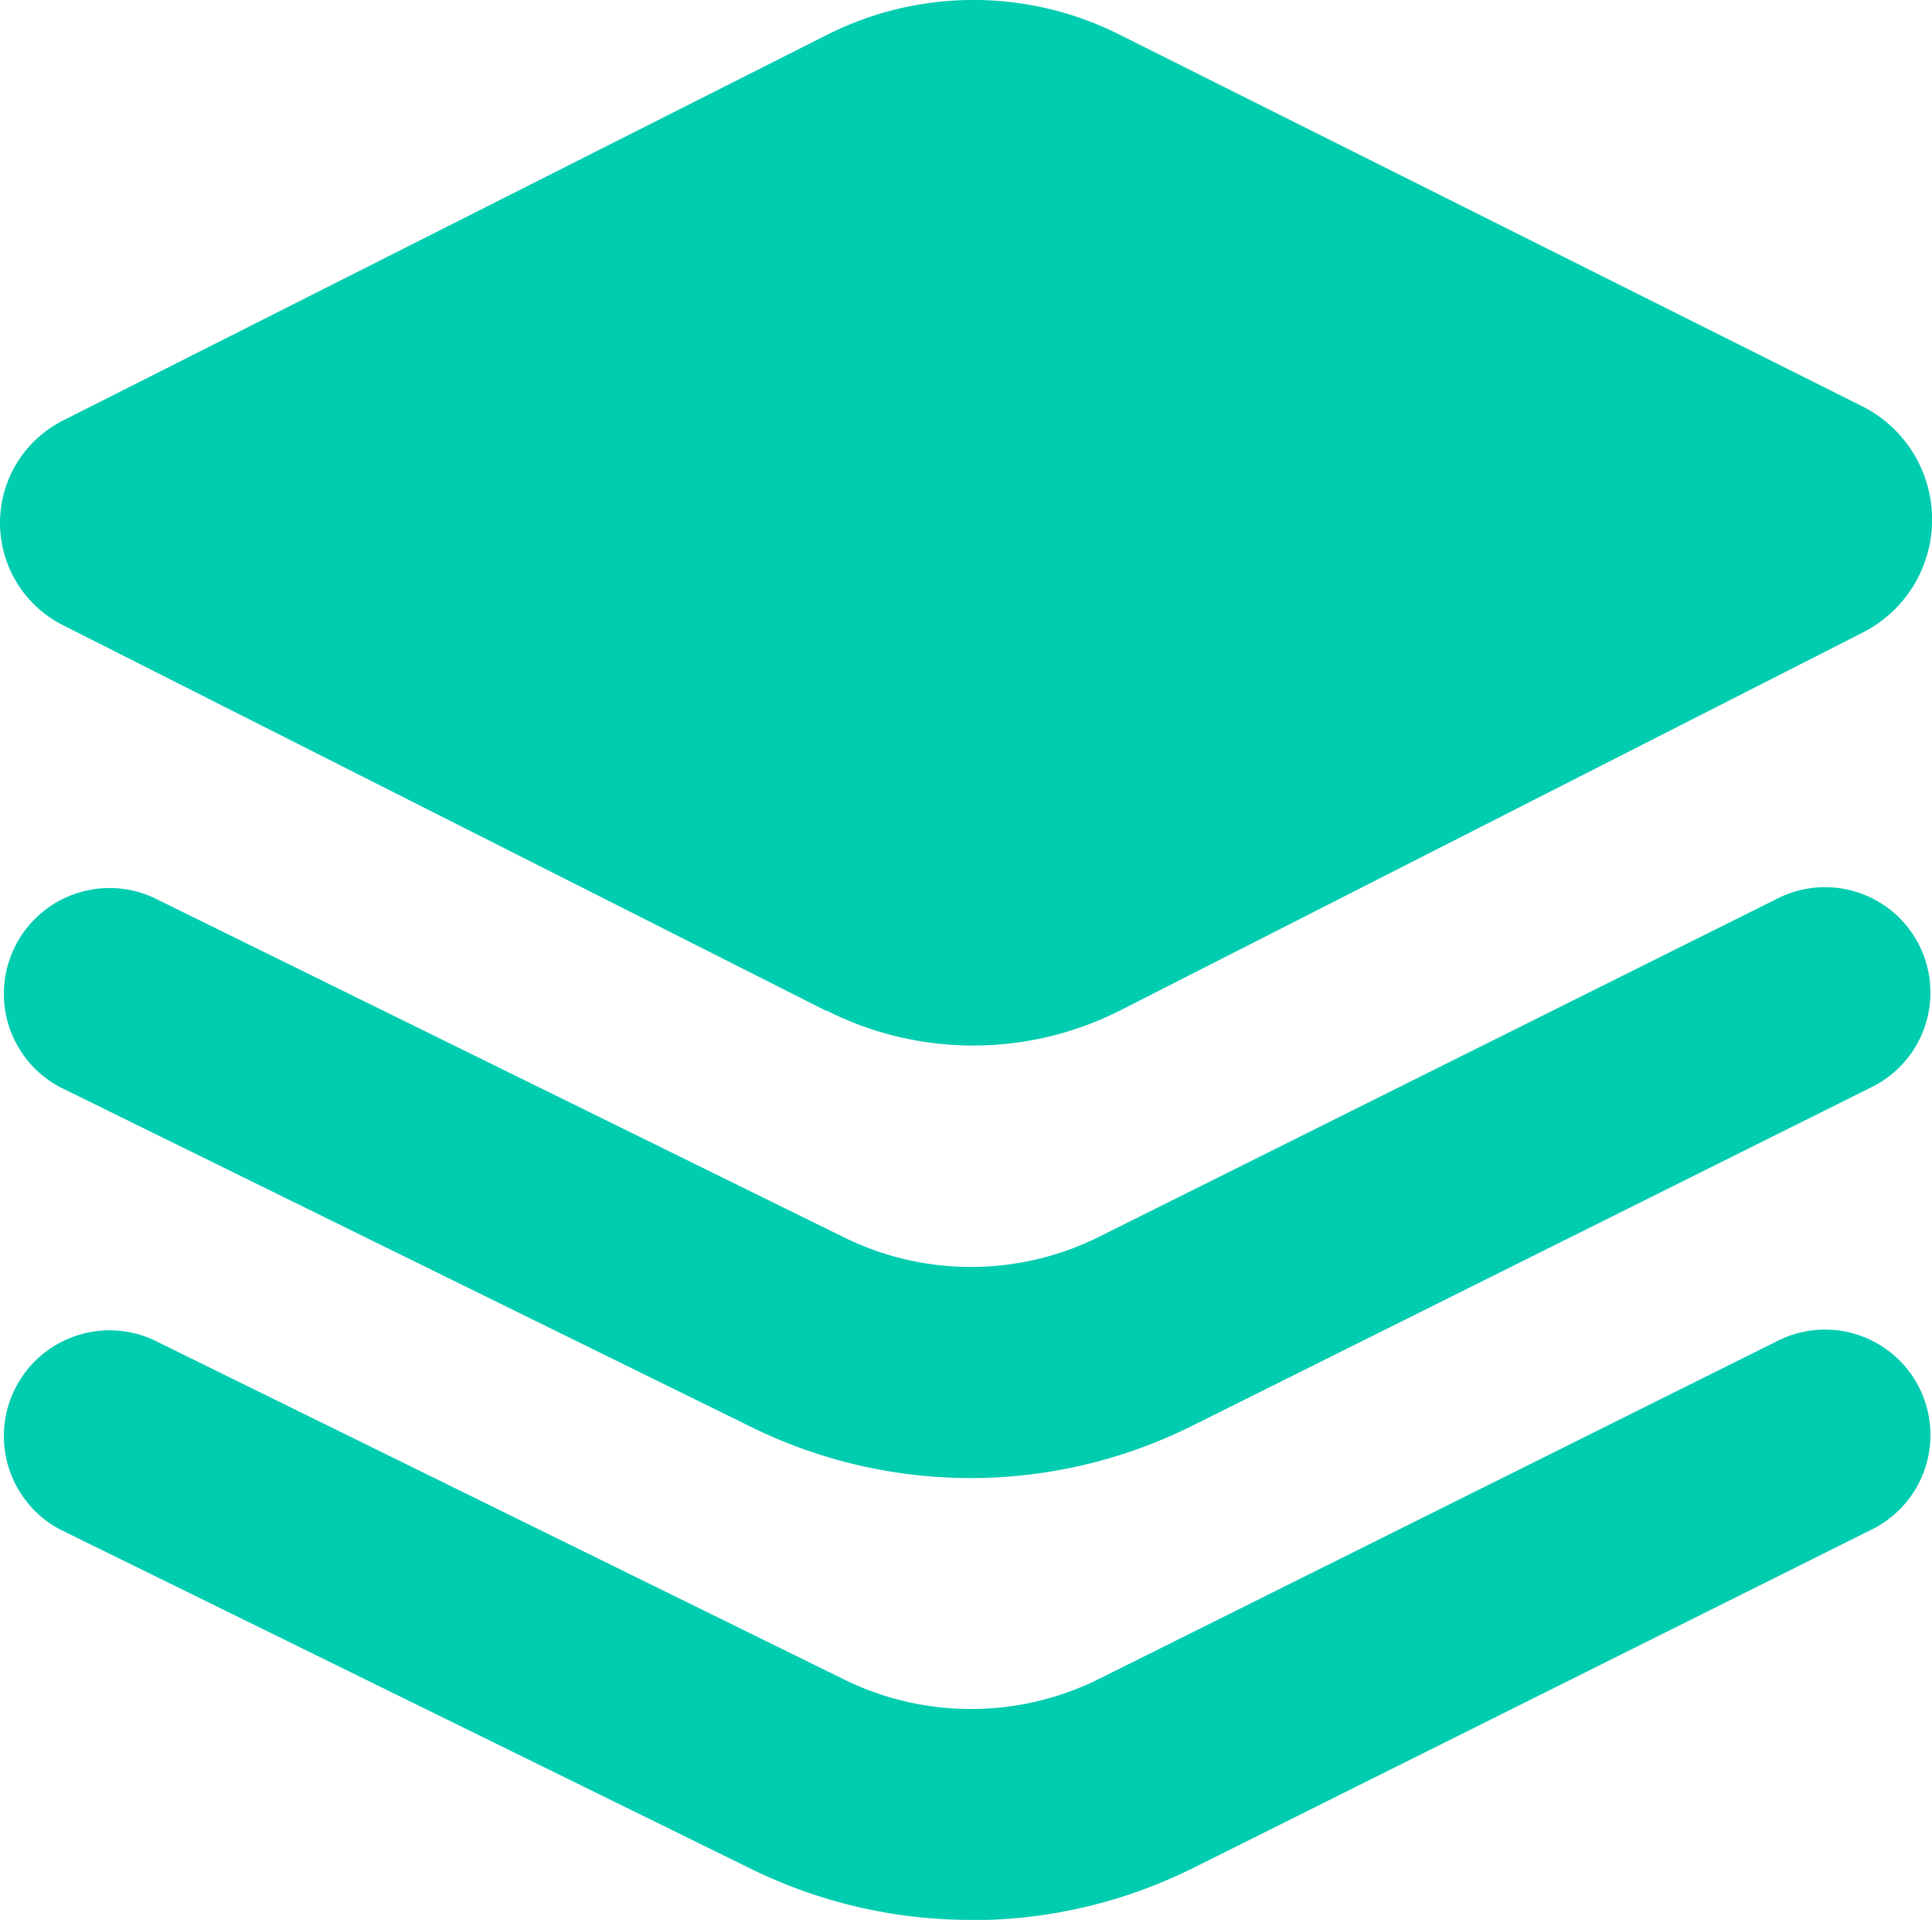 <svg xmlns="http://www.w3.org/2000/svg" viewBox="0 0 162.87 161.82"><defs><style>.cls-1{fill:#00ccb0;}</style></defs><g id="图层_2" data-name="图层 2"><g id="图层_1-2" data-name="图层 1"><g id="图层_2-2" data-name="图层 2"><g id="图层_1-2-2" data-name="图层 1-2"><path class="cls-1" d="M69.65,85.2,5.32,52.7a9.66,9.66,0,0,1,0-17.26L69.73,2.93a27.41,27.41,0,0,1,24.67,0L157,34.25a10.68,10.68,0,0,1,0,19.08L94.44,85.16a27.41,27.41,0,0,1-24.79,0Z"/><path class="cls-1" d="M81.86,124.58a41.94,41.94,0,0,1-18.44-4.26L5.1,91.65a8.91,8.91,0,0,1,7.83-16h0l58.32,28.69a24.22,24.22,0,0,0,21.33-.06l57.31-28.57a8.88,8.88,0,1,1,7.93,15.9l-57.29,28.55A41.89,41.89,0,0,1,81.86,124.58Z"/><path class="cls-1" d="M81.86,161.82a42,42,0,0,1-18.44-4.25L5.1,128.93a8.91,8.91,0,0,1,7.83-16L71.25,141.6a24.22,24.22,0,0,0,21.33-.06L149.89,113a8.88,8.88,0,1,1,7.93,15.9h0l-57.29,28.57a41.84,41.84,0,0,1-18.67,4.37Z"/></g></g></g></g></svg>